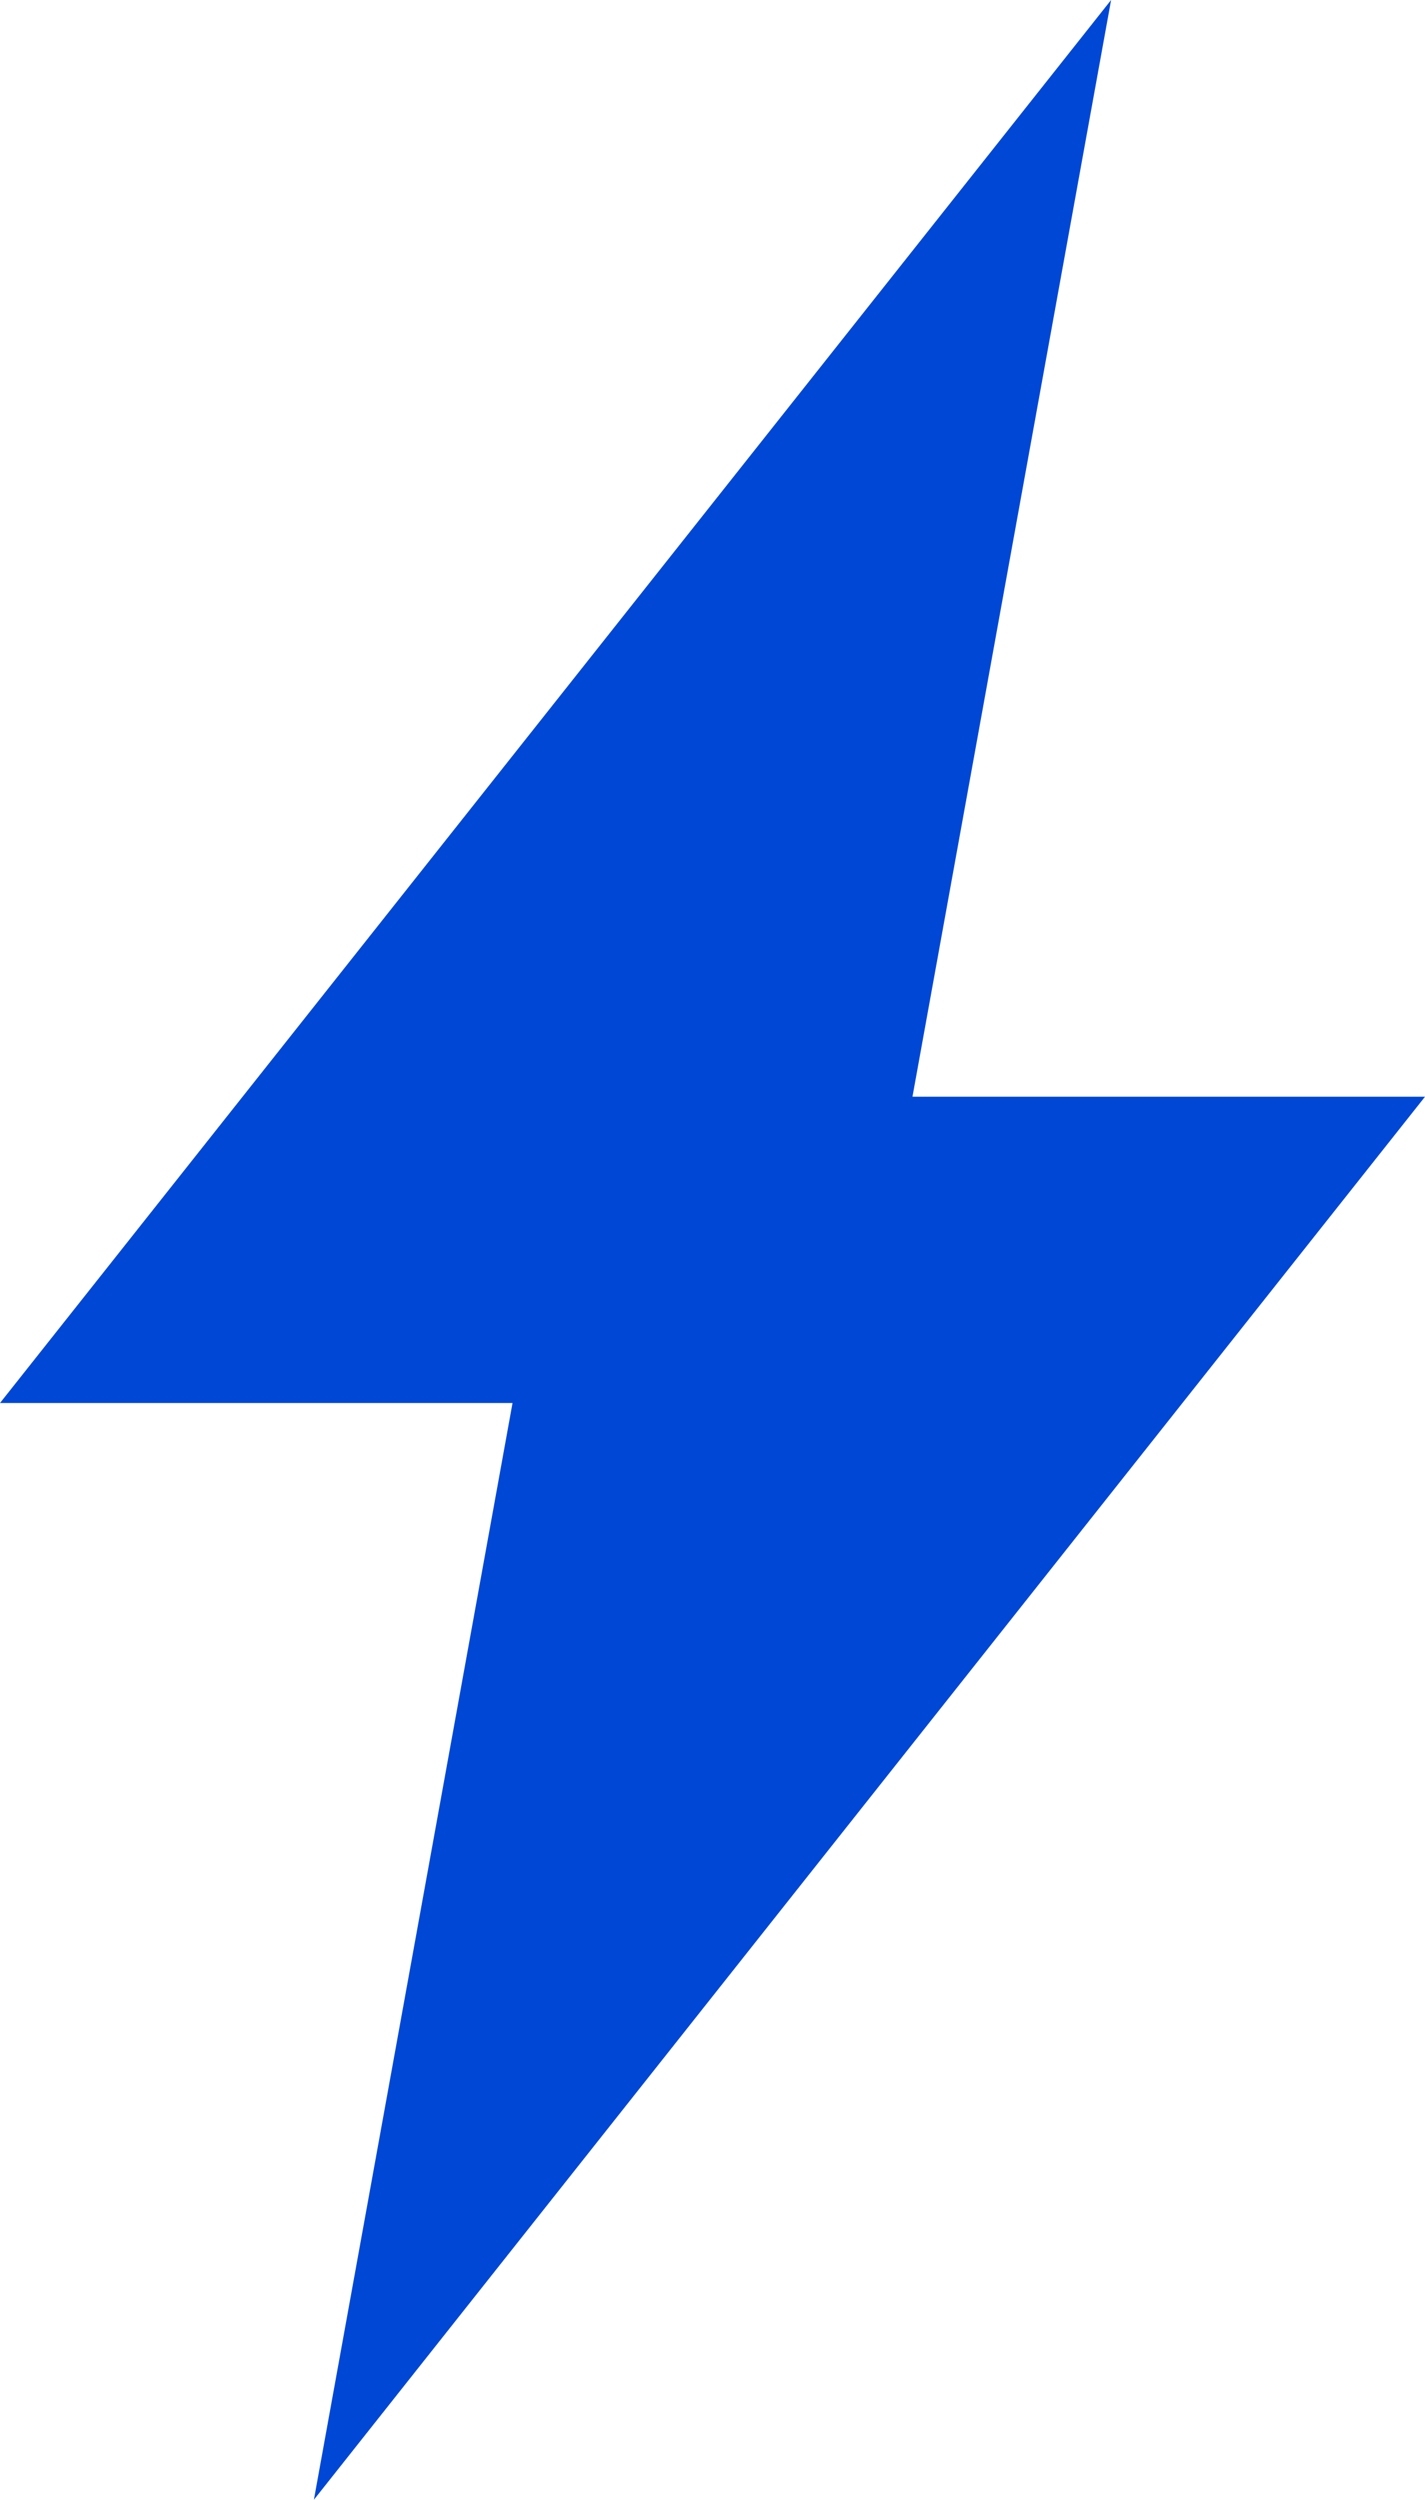 <?xml version="1.0" encoding="UTF-8"?> <svg xmlns="http://www.w3.org/2000/svg" width="292" height="512" viewBox="0 0 292 512" fill="none"> <path d="M227.678 0L0 287.368H105.024L64.322 512L292 224.632H186.976L227.678 0Z" fill="#0147D6"></path> </svg> 